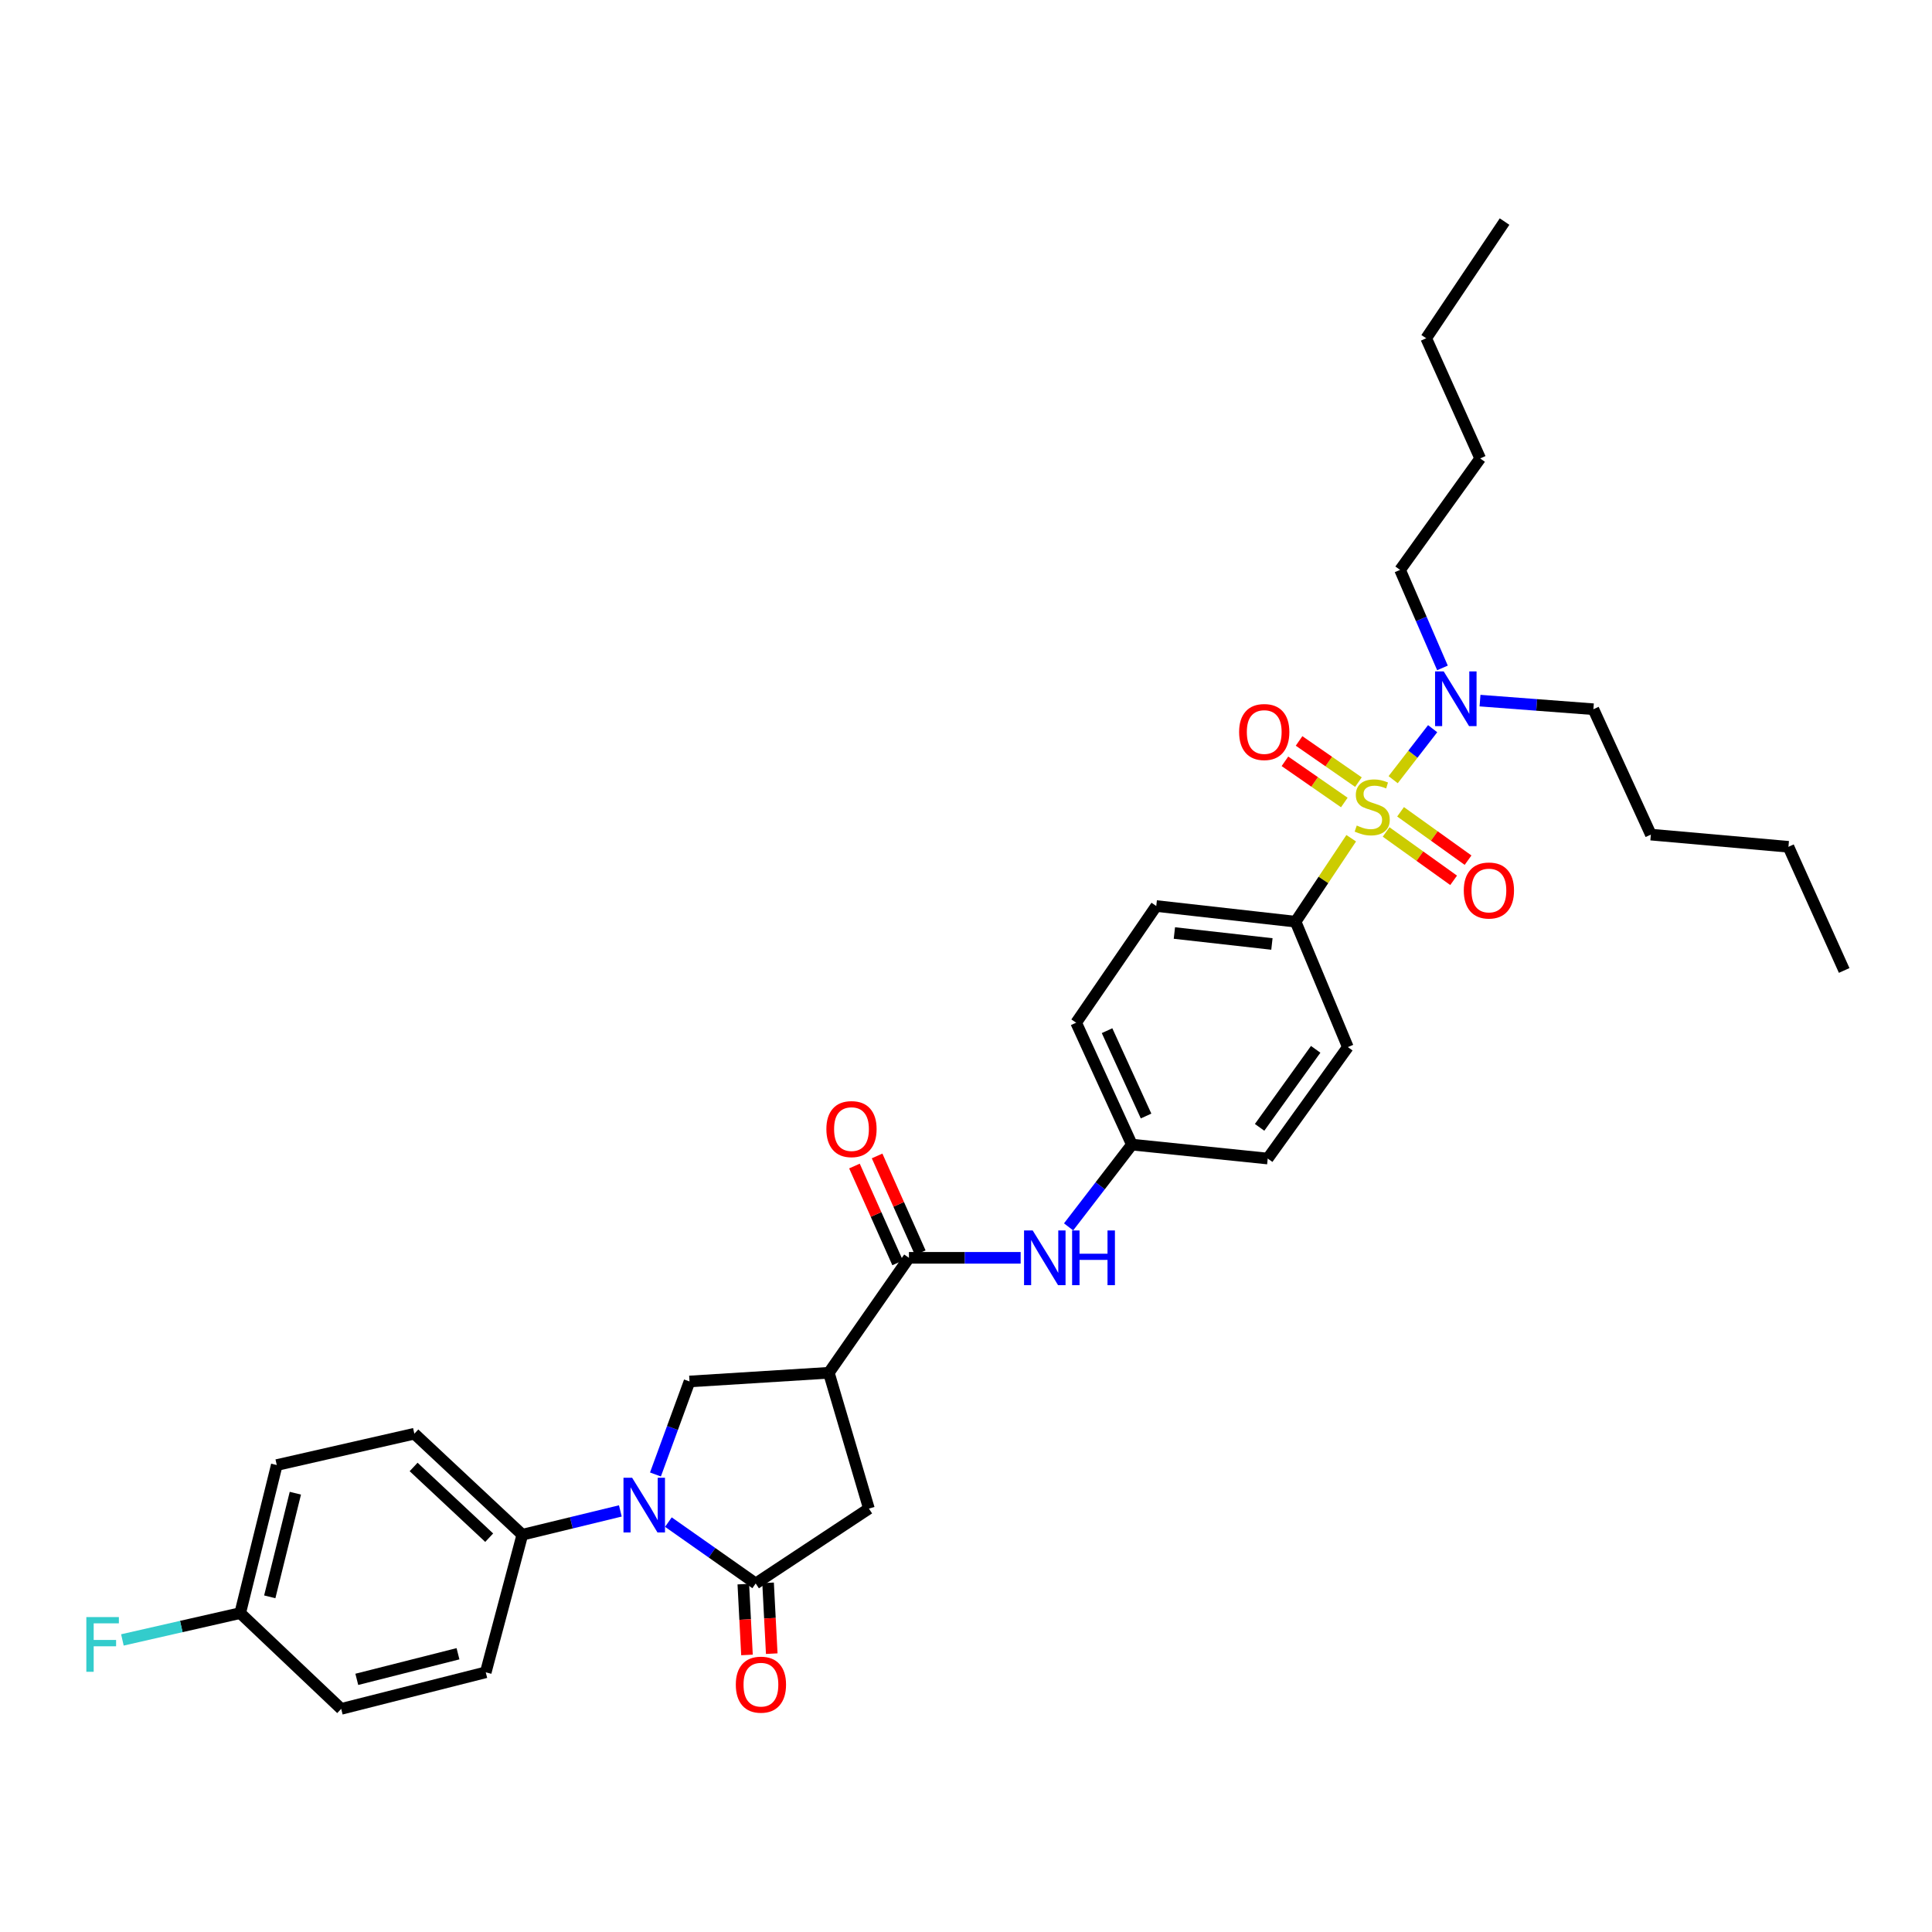 <?xml version='1.0' encoding='iso-8859-1'?>
<svg version='1.1' baseProfile='full'
              xmlns='http://www.w3.org/2000/svg'
                      xmlns:rdkit='http://www.rdkit.org/xml'
                      xmlns:xlink='http://www.w3.org/1999/xlink'
                  xml:space='preserve'
width='1000px' height='1000px' viewBox='0 0 1000 1000'>
<!-- END OF HEADER -->
<rect style='opacity:1.0;fill:#FFFFFF;stroke:none' width='1000' height='1000' x='0' y='0'> </rect>
<path class='bond-0' d='M 699.384,433.875 L 684.988,455.469' style='fill:none;fill-rule:evenodd;stroke:#CCCC00;stroke-width:6px;stroke-linecap:butt;stroke-linejoin:miter;stroke-opacity:1' />
<path class='bond-0' d='M 684.988,455.469 L 670.592,477.063' style='fill:none;fill-rule:evenodd;stroke:#000000;stroke-width:6px;stroke-linecap:butt;stroke-linejoin:miter;stroke-opacity:1' />
<path class='bond-1' d='M 721.099,403.565 L 731.317,390.368' style='fill:none;fill-rule:evenodd;stroke:#CCCC00;stroke-width:6px;stroke-linecap:butt;stroke-linejoin:miter;stroke-opacity:1' />
<path class='bond-1' d='M 731.317,390.368 L 741.536,377.17' style='fill:none;fill-rule:evenodd;stroke:#0000FF;stroke-width:6px;stroke-linecap:butt;stroke-linejoin:miter;stroke-opacity:1' />
<path class='bond-2' d='M 703.128,404.824 L 687.761,394.166' style='fill:none;fill-rule:evenodd;stroke:#CCCC00;stroke-width:6px;stroke-linecap:butt;stroke-linejoin:miter;stroke-opacity:1' />
<path class='bond-2' d='M 687.761,394.166 L 672.393,383.508' style='fill:none;fill-rule:evenodd;stroke:#FF0000;stroke-width:6px;stroke-linecap:butt;stroke-linejoin:miter;stroke-opacity:1' />
<path class='bond-2' d='M 695.814,415.37 L 680.446,404.712' style='fill:none;fill-rule:evenodd;stroke:#CCCC00;stroke-width:6px;stroke-linecap:butt;stroke-linejoin:miter;stroke-opacity:1' />
<path class='bond-2' d='M 680.446,404.712 L 665.079,394.054' style='fill:none;fill-rule:evenodd;stroke:#FF0000;stroke-width:6px;stroke-linecap:butt;stroke-linejoin:miter;stroke-opacity:1' />
<path class='bond-3' d='M 717.452,430.626 L 734.923,443.141' style='fill:none;fill-rule:evenodd;stroke:#CCCC00;stroke-width:6px;stroke-linecap:butt;stroke-linejoin:miter;stroke-opacity:1' />
<path class='bond-3' d='M 734.923,443.141 L 752.395,455.656' style='fill:none;fill-rule:evenodd;stroke:#FF0000;stroke-width:6px;stroke-linecap:butt;stroke-linejoin:miter;stroke-opacity:1' />
<path class='bond-3' d='M 724.926,420.192 L 742.397,432.707' style='fill:none;fill-rule:evenodd;stroke:#CCCC00;stroke-width:6px;stroke-linecap:butt;stroke-linejoin:miter;stroke-opacity:1' />
<path class='bond-3' d='M 742.397,432.707 L 759.869,445.222' style='fill:none;fill-rule:evenodd;stroke:#FF0000;stroke-width:6px;stroke-linecap:butt;stroke-linejoin:miter;stroke-opacity:1' />
<path class='bond-4' d='M 339.263,763.185 L 348.077,739.115' style='fill:none;fill-rule:evenodd;stroke:#0000FF;stroke-width:6px;stroke-linecap:butt;stroke-linejoin:miter;stroke-opacity:1' />
<path class='bond-4' d='M 348.077,739.115 L 356.891,715.046' style='fill:none;fill-rule:evenodd;stroke:#000000;stroke-width:6px;stroke-linecap:butt;stroke-linejoin:miter;stroke-opacity:1' />
<path class='bond-5' d='M 321.09,782.051 L 295.724,788.211' style='fill:none;fill-rule:evenodd;stroke:#0000FF;stroke-width:6px;stroke-linecap:butt;stroke-linejoin:miter;stroke-opacity:1' />
<path class='bond-5' d='M 295.724,788.211 L 270.357,794.372' style='fill:none;fill-rule:evenodd;stroke:#000000;stroke-width:6px;stroke-linecap:butt;stroke-linejoin:miter;stroke-opacity:1' />
<path class='bond-6' d='M 345.957,787.838 L 368.551,803.722' style='fill:none;fill-rule:evenodd;stroke:#0000FF;stroke-width:6px;stroke-linecap:butt;stroke-linejoin:miter;stroke-opacity:1' />
<path class='bond-6' d='M 368.551,803.722 L 391.146,819.606' style='fill:none;fill-rule:evenodd;stroke:#000000;stroke-width:6px;stroke-linecap:butt;stroke-linejoin:miter;stroke-opacity:1' />
<path class='bond-7' d='M 391.146,819.606 L 449.743,780.845' style='fill:none;fill-rule:evenodd;stroke:#000000;stroke-width:6px;stroke-linecap:butt;stroke-linejoin:miter;stroke-opacity:1' />
<path class='bond-8' d='M 384.737,819.938 L 385.687,838.267' style='fill:none;fill-rule:evenodd;stroke:#000000;stroke-width:6px;stroke-linecap:butt;stroke-linejoin:miter;stroke-opacity:1' />
<path class='bond-8' d='M 385.687,838.267 L 386.637,856.596' style='fill:none;fill-rule:evenodd;stroke:#FF0000;stroke-width:6px;stroke-linecap:butt;stroke-linejoin:miter;stroke-opacity:1' />
<path class='bond-8' d='M 397.554,819.274 L 398.504,837.603' style='fill:none;fill-rule:evenodd;stroke:#000000;stroke-width:6px;stroke-linecap:butt;stroke-linejoin:miter;stroke-opacity:1' />
<path class='bond-8' d='M 398.504,837.603 L 399.454,855.932' style='fill:none;fill-rule:evenodd;stroke:#FF0000;stroke-width:6px;stroke-linecap:butt;stroke-linejoin:miter;stroke-opacity:1' />
<path class='bond-9' d='M 429.008,710.54 L 470.471,651.044' style='fill:none;fill-rule:evenodd;stroke:#000000;stroke-width:6px;stroke-linecap:butt;stroke-linejoin:miter;stroke-opacity:1' />
<path class='bond-10' d='M 429.008,710.54 L 356.891,715.046' style='fill:none;fill-rule:evenodd;stroke:#000000;stroke-width:6px;stroke-linecap:butt;stroke-linejoin:miter;stroke-opacity:1' />
<path class='bond-11' d='M 429.008,710.54 L 449.743,780.845' style='fill:none;fill-rule:evenodd;stroke:#000000;stroke-width:6px;stroke-linecap:butt;stroke-linejoin:miter;stroke-opacity:1' />
<path class='bond-12' d='M 470.471,651.044 L 499.379,651.044' style='fill:none;fill-rule:evenodd;stroke:#000000;stroke-width:6px;stroke-linecap:butt;stroke-linejoin:miter;stroke-opacity:1' />
<path class='bond-12' d='M 499.379,651.044 L 528.286,651.044' style='fill:none;fill-rule:evenodd;stroke:#0000FF;stroke-width:6px;stroke-linecap:butt;stroke-linejoin:miter;stroke-opacity:1' />
<path class='bond-13' d='M 476.332,648.431 L 465.159,623.371' style='fill:none;fill-rule:evenodd;stroke:#000000;stroke-width:6px;stroke-linecap:butt;stroke-linejoin:miter;stroke-opacity:1' />
<path class='bond-13' d='M 465.159,623.371 L 453.986,598.312' style='fill:none;fill-rule:evenodd;stroke:#FF0000;stroke-width:6px;stroke-linecap:butt;stroke-linejoin:miter;stroke-opacity:1' />
<path class='bond-13' d='M 464.61,653.657 L 453.437,628.598' style='fill:none;fill-rule:evenodd;stroke:#000000;stroke-width:6px;stroke-linecap:butt;stroke-linejoin:miter;stroke-opacity:1' />
<path class='bond-13' d='M 453.437,628.598 L 442.264,603.538' style='fill:none;fill-rule:evenodd;stroke:#FF0000;stroke-width:6px;stroke-linecap:butt;stroke-linejoin:miter;stroke-opacity:1' />
<path class='bond-14' d='M 670.592,477.063 L 598.476,468.955' style='fill:none;fill-rule:evenodd;stroke:#000000;stroke-width:6px;stroke-linecap:butt;stroke-linejoin:miter;stroke-opacity:1' />
<path class='bond-14' d='M 658.341,488.601 L 607.859,482.926' style='fill:none;fill-rule:evenodd;stroke:#000000;stroke-width:6px;stroke-linecap:butt;stroke-linejoin:miter;stroke-opacity:1' />
<path class='bond-15' d='M 670.592,477.063 L 697.638,541.97' style='fill:none;fill-rule:evenodd;stroke:#000000;stroke-width:6px;stroke-linecap:butt;stroke-linejoin:miter;stroke-opacity:1' />
<path class='bond-16' d='M 746.617,345.709 L 735.646,320.342' style='fill:none;fill-rule:evenodd;stroke:#0000FF;stroke-width:6px;stroke-linecap:butt;stroke-linejoin:miter;stroke-opacity:1' />
<path class='bond-16' d='M 735.646,320.342 L 724.676,294.974' style='fill:none;fill-rule:evenodd;stroke:#000000;stroke-width:6px;stroke-linecap:butt;stroke-linejoin:miter;stroke-opacity:1' />
<path class='bond-17' d='M 766.051,362.637 L 795.394,364.864' style='fill:none;fill-rule:evenodd;stroke:#0000FF;stroke-width:6px;stroke-linecap:butt;stroke-linejoin:miter;stroke-opacity:1' />
<path class='bond-17' d='M 795.394,364.864 L 824.737,367.091' style='fill:none;fill-rule:evenodd;stroke:#000000;stroke-width:6px;stroke-linecap:butt;stroke-linejoin:miter;stroke-opacity:1' />
<path class='bond-18' d='M 553.097,635.036 L 569.476,613.741' style='fill:none;fill-rule:evenodd;stroke:#0000FF;stroke-width:6px;stroke-linecap:butt;stroke-linejoin:miter;stroke-opacity:1' />
<path class='bond-18' d='M 569.476,613.741 L 585.855,592.446' style='fill:none;fill-rule:evenodd;stroke:#000000;stroke-width:6px;stroke-linecap:butt;stroke-linejoin:miter;stroke-opacity:1' />
<path class='bond-19' d='M 270.357,794.372 L 214.469,742.085' style='fill:none;fill-rule:evenodd;stroke:#000000;stroke-width:6px;stroke-linecap:butt;stroke-linejoin:miter;stroke-opacity:1' />
<path class='bond-19' d='M 253.205,795.901 L 214.084,759.3' style='fill:none;fill-rule:evenodd;stroke:#000000;stroke-width:6px;stroke-linecap:butt;stroke-linejoin:miter;stroke-opacity:1' />
<path class='bond-20' d='M 270.357,794.372 L 251.426,865.583' style='fill:none;fill-rule:evenodd;stroke:#000000;stroke-width:6px;stroke-linecap:butt;stroke-linejoin:miter;stroke-opacity:1' />
<path class='bond-21' d='M 598.476,468.955 L 557.013,529.35' style='fill:none;fill-rule:evenodd;stroke:#000000;stroke-width:6px;stroke-linecap:butt;stroke-linejoin:miter;stroke-opacity:1' />
<path class='bond-22' d='M 697.638,541.97 L 656.168,599.662' style='fill:none;fill-rule:evenodd;stroke:#000000;stroke-width:6px;stroke-linecap:butt;stroke-linejoin:miter;stroke-opacity:1' />
<path class='bond-22' d='M 680.996,543.133 L 651.967,583.517' style='fill:none;fill-rule:evenodd;stroke:#000000;stroke-width:6px;stroke-linecap:butt;stroke-linejoin:miter;stroke-opacity:1' />
<path class='bond-23' d='M 214.469,742.085 L 143.258,758.313' style='fill:none;fill-rule:evenodd;stroke:#000000;stroke-width:6px;stroke-linecap:butt;stroke-linejoin:miter;stroke-opacity:1' />
<path class='bond-24' d='M 251.426,865.583 L 176.607,884.514' style='fill:none;fill-rule:evenodd;stroke:#000000;stroke-width:6px;stroke-linecap:butt;stroke-linejoin:miter;stroke-opacity:1' />
<path class='bond-24' d='M 237.055,855.98 L 184.681,869.232' style='fill:none;fill-rule:evenodd;stroke:#000000;stroke-width:6px;stroke-linecap:butt;stroke-linejoin:miter;stroke-opacity:1' />
<path class='bond-25' d='M 585.855,592.446 L 656.168,599.662' style='fill:none;fill-rule:evenodd;stroke:#000000;stroke-width:6px;stroke-linecap:butt;stroke-linejoin:miter;stroke-opacity:1' />
<path class='bond-26' d='M 585.855,592.446 L 557.013,529.35' style='fill:none;fill-rule:evenodd;stroke:#000000;stroke-width:6px;stroke-linecap:butt;stroke-linejoin:miter;stroke-opacity:1' />
<path class='bond-26' d='M 593.201,577.646 L 573.012,533.478' style='fill:none;fill-rule:evenodd;stroke:#000000;stroke-width:6px;stroke-linecap:butt;stroke-linejoin:miter;stroke-opacity:1' />
<path class='bond-27' d='M 124.327,834.936 L 176.607,884.514' style='fill:none;fill-rule:evenodd;stroke:#000000;stroke-width:6px;stroke-linecap:butt;stroke-linejoin:miter;stroke-opacity:1' />
<path class='bond-28' d='M 124.327,834.936 L 93.841,841.88' style='fill:none;fill-rule:evenodd;stroke:#000000;stroke-width:6px;stroke-linecap:butt;stroke-linejoin:miter;stroke-opacity:1' />
<path class='bond-28' d='M 93.841,841.88 L 63.355,848.824' style='fill:none;fill-rule:evenodd;stroke:#33CCCC;stroke-width:6px;stroke-linecap:butt;stroke-linejoin:miter;stroke-opacity:1' />
<path class='bond-29' d='M 124.327,834.936 L 143.258,758.313' style='fill:none;fill-rule:evenodd;stroke:#000000;stroke-width:6px;stroke-linecap:butt;stroke-linejoin:miter;stroke-opacity:1' />
<path class='bond-29' d='M 139.626,826.521 L 152.878,772.885' style='fill:none;fill-rule:evenodd;stroke:#000000;stroke-width:6px;stroke-linecap:butt;stroke-linejoin:miter;stroke-opacity:1' />
<path class='bond-30' d='M 724.676,294.974 L 766.147,237.282' style='fill:none;fill-rule:evenodd;stroke:#000000;stroke-width:6px;stroke-linecap:butt;stroke-linejoin:miter;stroke-opacity:1' />
<path class='bond-31' d='M 824.737,367.091 L 854.485,431.992' style='fill:none;fill-rule:evenodd;stroke:#000000;stroke-width:6px;stroke-linecap:butt;stroke-linejoin:miter;stroke-opacity:1' />
<path class='bond-32' d='M 766.147,237.282 L 738.195,175.084' style='fill:none;fill-rule:evenodd;stroke:#000000;stroke-width:6px;stroke-linecap:butt;stroke-linejoin:miter;stroke-opacity:1' />
<path class='bond-33' d='M 854.485,431.992 L 925.696,438.302' style='fill:none;fill-rule:evenodd;stroke:#000000;stroke-width:6px;stroke-linecap:butt;stroke-linejoin:miter;stroke-opacity:1' />
<path class='bond-34' d='M 738.195,175.084 L 778.76,114.69' style='fill:none;fill-rule:evenodd;stroke:#000000;stroke-width:6px;stroke-linecap:butt;stroke-linejoin:miter;stroke-opacity:1' />
<path class='bond-35' d='M 925.696,438.302 L 954.545,502.304' style='fill:none;fill-rule:evenodd;stroke:#000000;stroke-width:6px;stroke-linecap:butt;stroke-linejoin:miter;stroke-opacity:1' />
<path  class='atom-0' d='M 702.252 427.294
Q 702.572 427.414, 703.892 427.974
Q 705.212 428.534, 706.652 428.894
Q 708.132 429.214, 709.572 429.214
Q 712.252 429.214, 713.812 427.934
Q 715.372 426.614, 715.372 424.334
Q 715.372 422.774, 714.572 421.814
Q 713.812 420.854, 712.612 420.334
Q 711.412 419.814, 709.412 419.214
Q 706.892 418.454, 705.372 417.734
Q 703.892 417.014, 702.812 415.494
Q 701.772 413.974, 701.772 411.414
Q 701.772 407.854, 704.172 405.654
Q 706.612 403.454, 711.412 403.454
Q 714.692 403.454, 718.412 405.014
L 717.492 408.094
Q 714.092 406.694, 711.532 406.694
Q 708.772 406.694, 707.252 407.854
Q 705.732 408.974, 705.772 410.934
Q 705.772 412.454, 706.532 413.374
Q 707.332 414.294, 708.452 414.814
Q 709.612 415.334, 711.532 415.934
Q 714.092 416.734, 715.612 417.534
Q 717.132 418.334, 718.212 419.974
Q 719.332 421.574, 719.332 424.334
Q 719.332 428.254, 716.692 430.374
Q 714.092 432.454, 709.732 432.454
Q 707.212 432.454, 705.292 431.894
Q 703.412 431.374, 701.172 430.454
L 702.252 427.294
' fill='#CCCC00'/>
<path  class='atom-1' d='M 327.194 764.888
L 336.474 779.888
Q 337.394 781.368, 338.874 784.048
Q 340.354 786.728, 340.434 786.888
L 340.434 764.888
L 344.194 764.888
L 344.194 793.208
L 340.314 793.208
L 330.354 776.808
Q 329.194 774.888, 327.954 772.688
Q 326.754 770.488, 326.394 769.808
L 326.394 793.208
L 322.714 793.208
L 322.714 764.888
L 327.194 764.888
' fill='#0000FF'/>
<path  class='atom-8' d='M 747.266 347.526
L 756.546 362.526
Q 757.466 364.006, 758.946 366.686
Q 760.426 369.366, 760.506 369.526
L 760.506 347.526
L 764.266 347.526
L 764.266 375.846
L 760.386 375.846
L 750.426 359.446
Q 749.266 357.526, 748.026 355.326
Q 746.826 353.126, 746.466 352.446
L 746.466 375.846
L 742.786 375.846
L 742.786 347.526
L 747.266 347.526
' fill='#0000FF'/>
<path  class='atom-9' d='M 534.524 636.884
L 543.804 651.884
Q 544.724 653.364, 546.204 656.044
Q 547.684 658.724, 547.764 658.884
L 547.764 636.884
L 551.524 636.884
L 551.524 665.204
L 547.644 665.204
L 537.684 648.804
Q 536.524 646.884, 535.284 644.684
Q 534.084 642.484, 533.724 641.804
L 533.724 665.204
L 530.044 665.204
L 530.044 636.884
L 534.524 636.884
' fill='#0000FF'/>
<path  class='atom-9' d='M 554.924 636.884
L 558.764 636.884
L 558.764 648.924
L 573.244 648.924
L 573.244 636.884
L 577.084 636.884
L 577.084 665.204
L 573.244 665.204
L 573.244 652.124
L 558.764 652.124
L 558.764 665.204
L 554.924 665.204
L 554.924 636.884
' fill='#0000FF'/>
<path  class='atom-11' d='M 641.364 378.893
Q 641.364 372.093, 644.724 368.293
Q 648.084 364.493, 654.364 364.493
Q 660.644 364.493, 664.004 368.293
Q 667.364 372.093, 667.364 378.893
Q 667.364 385.773, 663.964 389.693
Q 660.564 393.573, 654.364 393.573
Q 648.124 393.573, 644.724 389.693
Q 641.364 385.813, 641.364 378.893
M 654.364 390.373
Q 658.684 390.373, 661.004 387.493
Q 663.364 384.573, 663.364 378.893
Q 663.364 373.333, 661.004 370.533
Q 658.684 367.693, 654.364 367.693
Q 650.044 367.693, 647.684 370.493
Q 645.364 373.293, 645.364 378.893
Q 645.364 384.613, 647.684 387.493
Q 650.044 390.373, 654.364 390.373
' fill='#FF0000'/>
<path  class='atom-12' d='M 757.653 460.921
Q 757.653 454.121, 761.013 450.321
Q 764.373 446.521, 770.653 446.521
Q 776.933 446.521, 780.293 450.321
Q 783.653 454.121, 783.653 460.921
Q 783.653 467.801, 780.253 471.721
Q 776.853 475.601, 770.653 475.601
Q 764.413 475.601, 761.013 471.721
Q 757.653 467.841, 757.653 460.921
M 770.653 472.401
Q 774.973 472.401, 777.293 469.521
Q 779.653 466.601, 779.653 460.921
Q 779.653 455.361, 777.293 452.561
Q 774.973 449.721, 770.653 449.721
Q 766.333 449.721, 763.973 452.521
Q 761.653 455.321, 761.653 460.921
Q 761.653 466.641, 763.973 469.521
Q 766.333 472.401, 770.653 472.401
' fill='#FF0000'/>
<path  class='atom-13' d='M 380.855 871.973
Q 380.855 865.173, 384.215 861.373
Q 387.575 857.573, 393.855 857.573
Q 400.135 857.573, 403.495 861.373
Q 406.855 865.173, 406.855 871.973
Q 406.855 878.853, 403.455 882.773
Q 400.055 886.653, 393.855 886.653
Q 387.615 886.653, 384.215 882.773
Q 380.855 878.893, 380.855 871.973
M 393.855 883.453
Q 398.175 883.453, 400.495 880.573
Q 402.855 877.653, 402.855 871.973
Q 402.855 866.413, 400.495 863.613
Q 398.175 860.773, 393.855 860.773
Q 389.535 860.773, 387.175 863.573
Q 384.855 866.373, 384.855 871.973
Q 384.855 877.693, 387.175 880.573
Q 389.535 883.453, 393.855 883.453
' fill='#FF0000'/>
<path  class='atom-14' d='M 427.73 584.419
Q 427.73 577.619, 431.09 573.819
Q 434.45 570.019, 440.73 570.019
Q 447.01 570.019, 450.37 573.819
Q 453.73 577.619, 453.73 584.419
Q 453.73 591.299, 450.33 595.219
Q 446.93 599.099, 440.73 599.099
Q 434.49 599.099, 431.09 595.219
Q 427.73 591.339, 427.73 584.419
M 440.73 595.899
Q 445.05 595.899, 447.37 593.019
Q 449.73 590.099, 449.73 584.419
Q 449.73 578.859, 447.37 576.059
Q 445.05 573.219, 440.73 573.219
Q 436.41 573.219, 434.05 576.019
Q 431.73 578.819, 431.73 584.419
Q 431.73 590.139, 434.05 593.019
Q 436.41 595.899, 440.73 595.899
' fill='#FF0000'/>
<path  class='atom-25' d='M 44.689 836.998
L 61.529 836.998
L 61.529 840.238
L 48.489 840.238
L 48.489 848.838
L 60.089 848.838
L 60.089 852.118
L 48.489 852.118
L 48.489 865.318
L 44.689 865.318
L 44.689 836.998
' fill='#33CCCC'/>
</svg>
